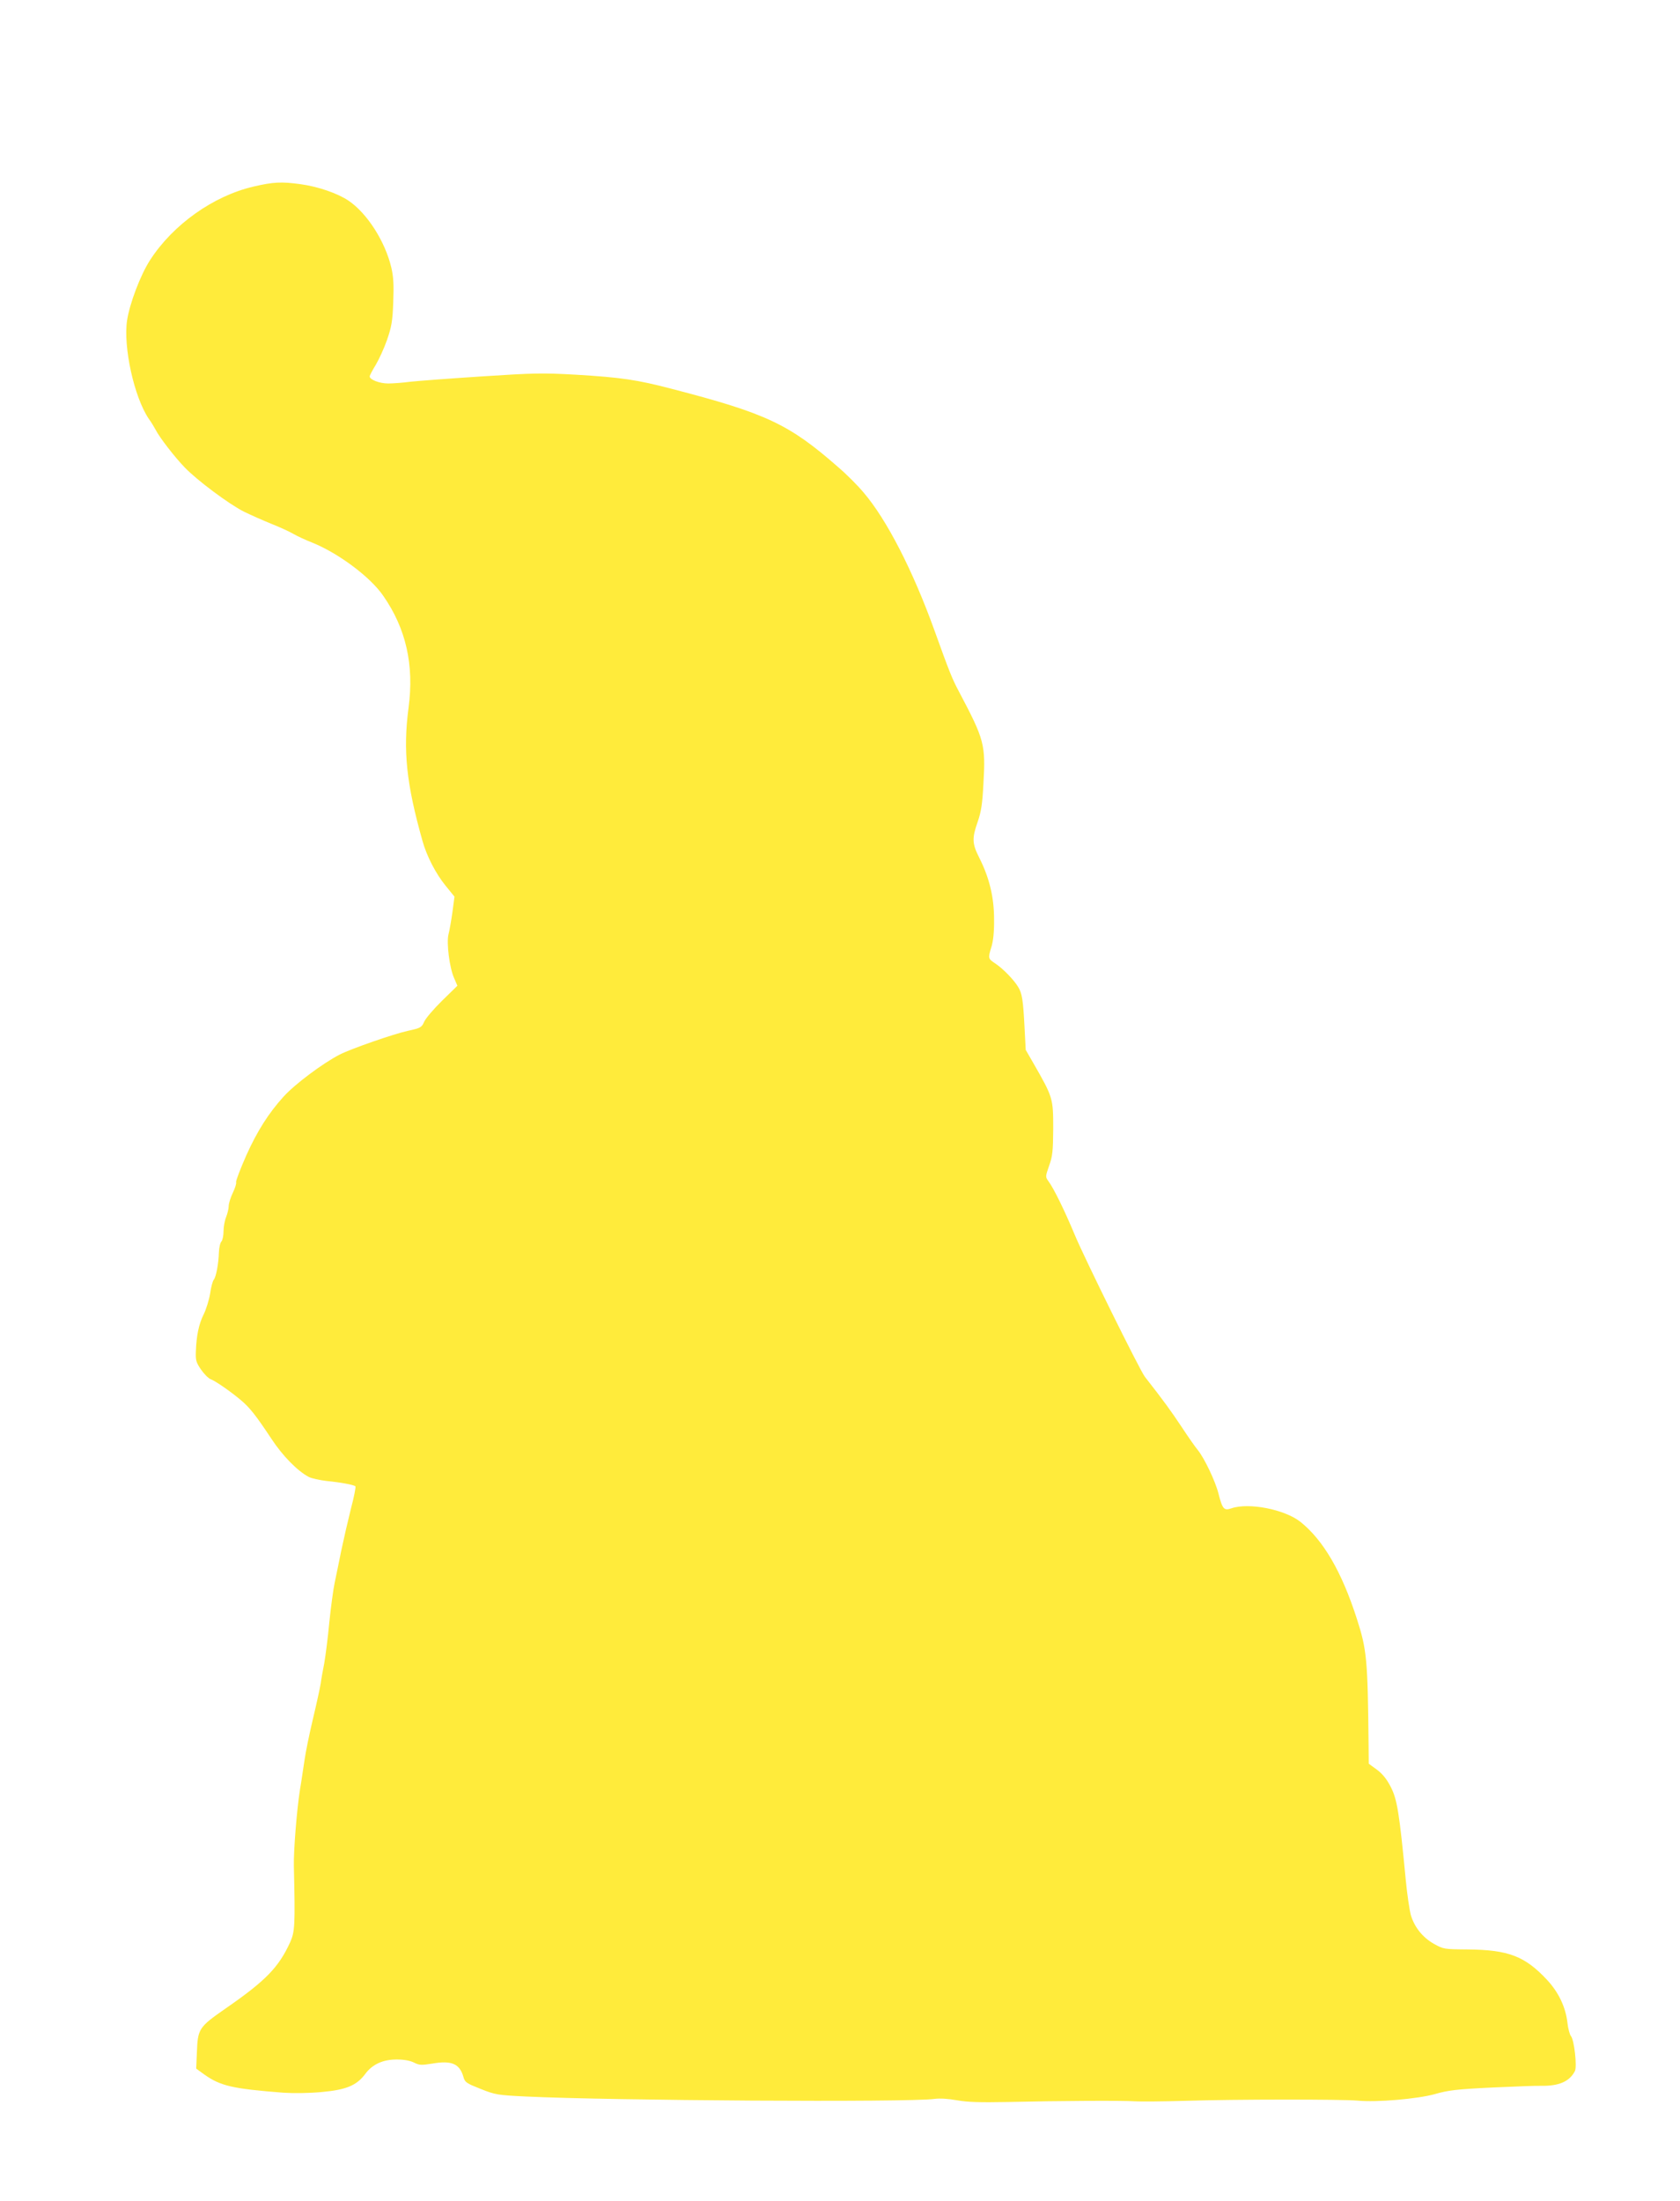 <?xml version="1.0" standalone="no"?>
<!DOCTYPE svg PUBLIC "-//W3C//DTD SVG 20010904//EN"
 "http://www.w3.org/TR/2001/REC-SVG-20010904/DTD/svg10.dtd">
<svg version="1.0" xmlns="http://www.w3.org/2000/svg"
 width="977pt" height="1280pt" viewBox="0 0 977 1280"
 preserveAspectRatio="xMidYMid meet">
<g transform="translate(0,1280) scale(0.1,-0.1)"
fill="#ffeb3b" stroke="none">
<path d="M1474 11715 c-233 -54 -468 -221 -601 -427 -56 -86 -119 -253 -134
-351 -23 -155 41 -446 126 -572 14 -19 32 -49 40 -64 22 -44 111 -159 169
-219 72 -75 257 -213 344 -257 41 -20 113 -52 160 -71 48 -19 105 -45 127 -58
22 -13 72 -36 110 -51 152 -61 339 -200 414 -310 132 -190 180 -401 147 -650
-33 -250 -13 -442 81 -775 24 -87 77 -190 134 -260 l52 -64 -12 -91 c-7 -49
-17 -107 -23 -129 -12 -50 6 -194 33 -254 l19 -44 -88 -86 c-49 -48 -96 -103
-105 -123 -15 -34 -21 -37 -94 -53 -83 -18 -330 -104 -397 -138 -99 -51 -261
-172 -327 -245 -87 -96 -153 -200 -216 -340 -35 -79 -62 -150 -60 -157 3 -7
-6 -35 -19 -62 -13 -27 -24 -62 -24 -77 0 -15 -7 -44 -15 -64 -8 -19 -15 -56
-15 -82 0 -26 -6 -53 -12 -60 -7 -6 -14 -35 -15 -64 -2 -65 -16 -142 -30 -159
-6 -7 -16 -43 -21 -80 -6 -37 -23 -91 -37 -120 -29 -57 -43 -127 -46 -218 -2
-50 2 -63 30 -104 18 -26 43 -51 56 -56 29 -11 114 -70 175 -121 52 -44 86
-86 178 -225 65 -99 151 -187 217 -222 17 -9 64 -19 105 -24 82 -8 157 -22
167 -31 3 -4 -8 -62 -26 -129 -17 -68 -42 -177 -56 -243 -13 -66 -31 -151 -39
-190 -8 -38 -22 -142 -31 -230 -8 -88 -22 -194 -29 -235 -8 -41 -18 -95 -21
-120 -4 -25 -24 -117 -45 -205 -21 -88 -43 -196 -49 -240 -7 -44 -18 -123 -27
-175 -18 -116 -37 -352 -35 -440 8 -349 6 -382 -22 -445 -67 -146 -142 -223
-376 -385 -155 -108 -161 -117 -166 -256 l-4 -93 47 -34 c94 -67 165 -83 459
-106 61 -4 151 -3 225 4 142 13 202 38 252 105 42 57 105 85 186 84 41 0 77
-7 98 -18 30 -15 42 -16 104 -6 114 20 161 0 183 -77 9 -32 17 -37 100 -70 85
-34 99 -36 260 -44 491 -24 2232 -35 2380 -14 31 4 80 1 130 -8 61 -11 131
-13 295 -10 292 7 673 9 740 4 30 -2 165 -1 300 3 283 9 907 9 995 1 111 -11
351 10 450 38 77 22 124 28 330 38 132 6 260 11 285 10 105 -2 167 24 199 86
13 26 -4 180 -23 203 -7 8 -16 41 -20 73 -10 94 -51 181 -120 255 -128 137
-224 174 -461 176 -137 1 -141 2 -195 32 -66 37 -114 97 -135 167 -8 29 -22
122 -30 207 -37 388 -50 466 -86 537 -24 47 -47 76 -81 102 l-48 35 -1 106
c-5 501 -10 556 -68 736 -88 274 -195 458 -329 565 -92 72 -300 113 -401 78
-43 -15 -52 -4 -75 86 -18 72 -83 208 -121 254 -12 14 -55 75 -95 136 -62 93
-101 147 -212 289 -29 37 -354 695 -408 826 -58 139 -122 270 -152 310 -19 27
-19 27 3 91 20 55 23 84 24 214 0 179 -1 183 -115 382 l-45 78 -7 135 c-8 154
-14 194 -37 231 -26 43 -88 106 -131 135 -45 30 -45 31 -24 99 10 33 16 87 15
160 0 127 -27 240 -86 357 -42 83 -43 113 -9 210 20 58 27 103 33 218 13 232
7 256 -143 540 -38 71 -55 113 -142 355 -125 347 -277 643 -411 800 -34 41
-101 108 -148 148 -286 251 -418 313 -969 456 -203 53 -292 66 -556 82 -196
11 -244 10 -550 -10 -184 -12 -371 -26 -415 -31 -44 -6 -102 -10 -128 -10 -49
0 -107 22 -107 41 0 6 16 36 35 67 19 32 49 97 66 146 26 76 32 107 36 220 4
100 1 147 -11 199 -36 153 -141 317 -249 390 -64 43 -177 82 -280 96 -110 15
-157 13 -273 -14z"/>
</g>
</svg>
